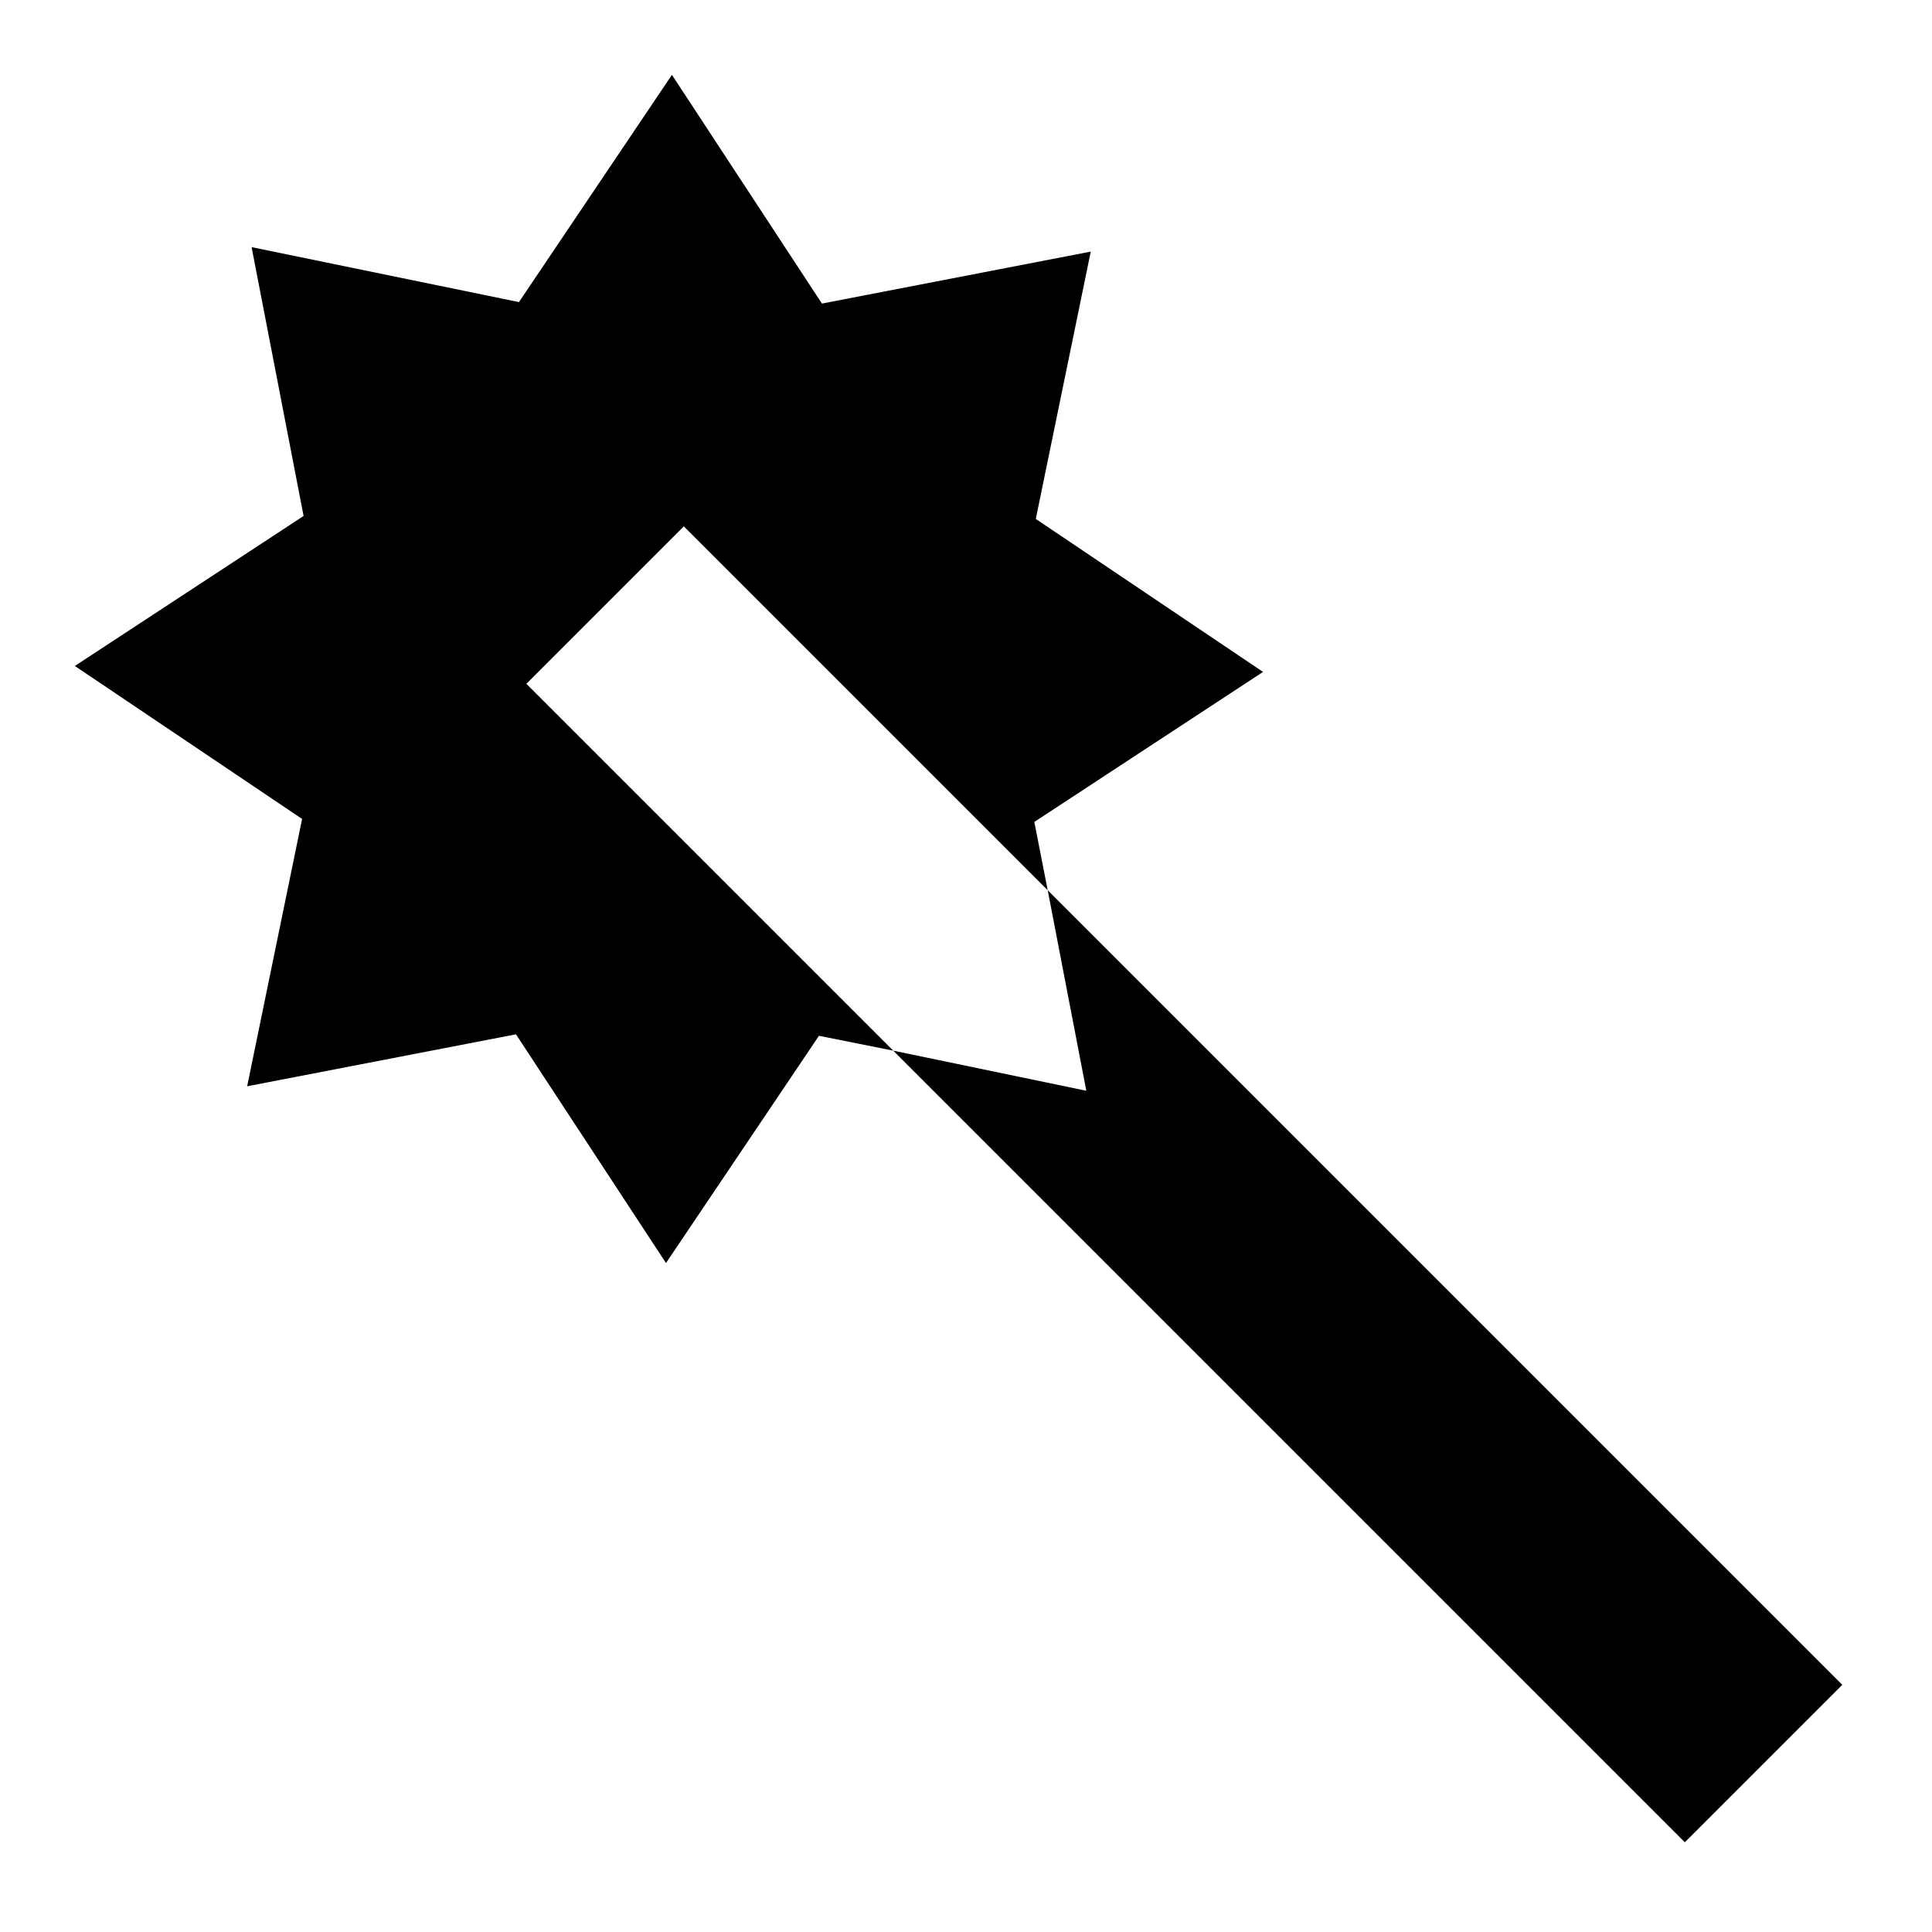 <?xml version="1.0" encoding="UTF-8"?>
<!-- Uploaded to: SVG Repo, www.svgrepo.com, Generator: SVG Repo Mixer Tools -->
<svg fill="#000000" width="800px" height="800px" version="1.1" viewBox="144 144 512 512" xmlns="http://www.w3.org/2000/svg">
 <g>
  <path d="m224.06 361.03-14.562 70.848 71.242-13.773 39.754 60.613 40.539-60.223 19.68 3.938-97.219-97.219 41.723-41.723 96.434 96.434-3.543-18.105 60.613-39.754-60.223-40.543 14.566-70.848-71.242 13.777-39.754-60.617-40.543 60.223-70.848-14.562 13.777 71.242-60.617 39.754z"/>
  <path d="m380.71 422.43 209.79 209.79 41.723-41.723-210.57-210.57 10.23 53.137z"/>
 </g>
</svg>